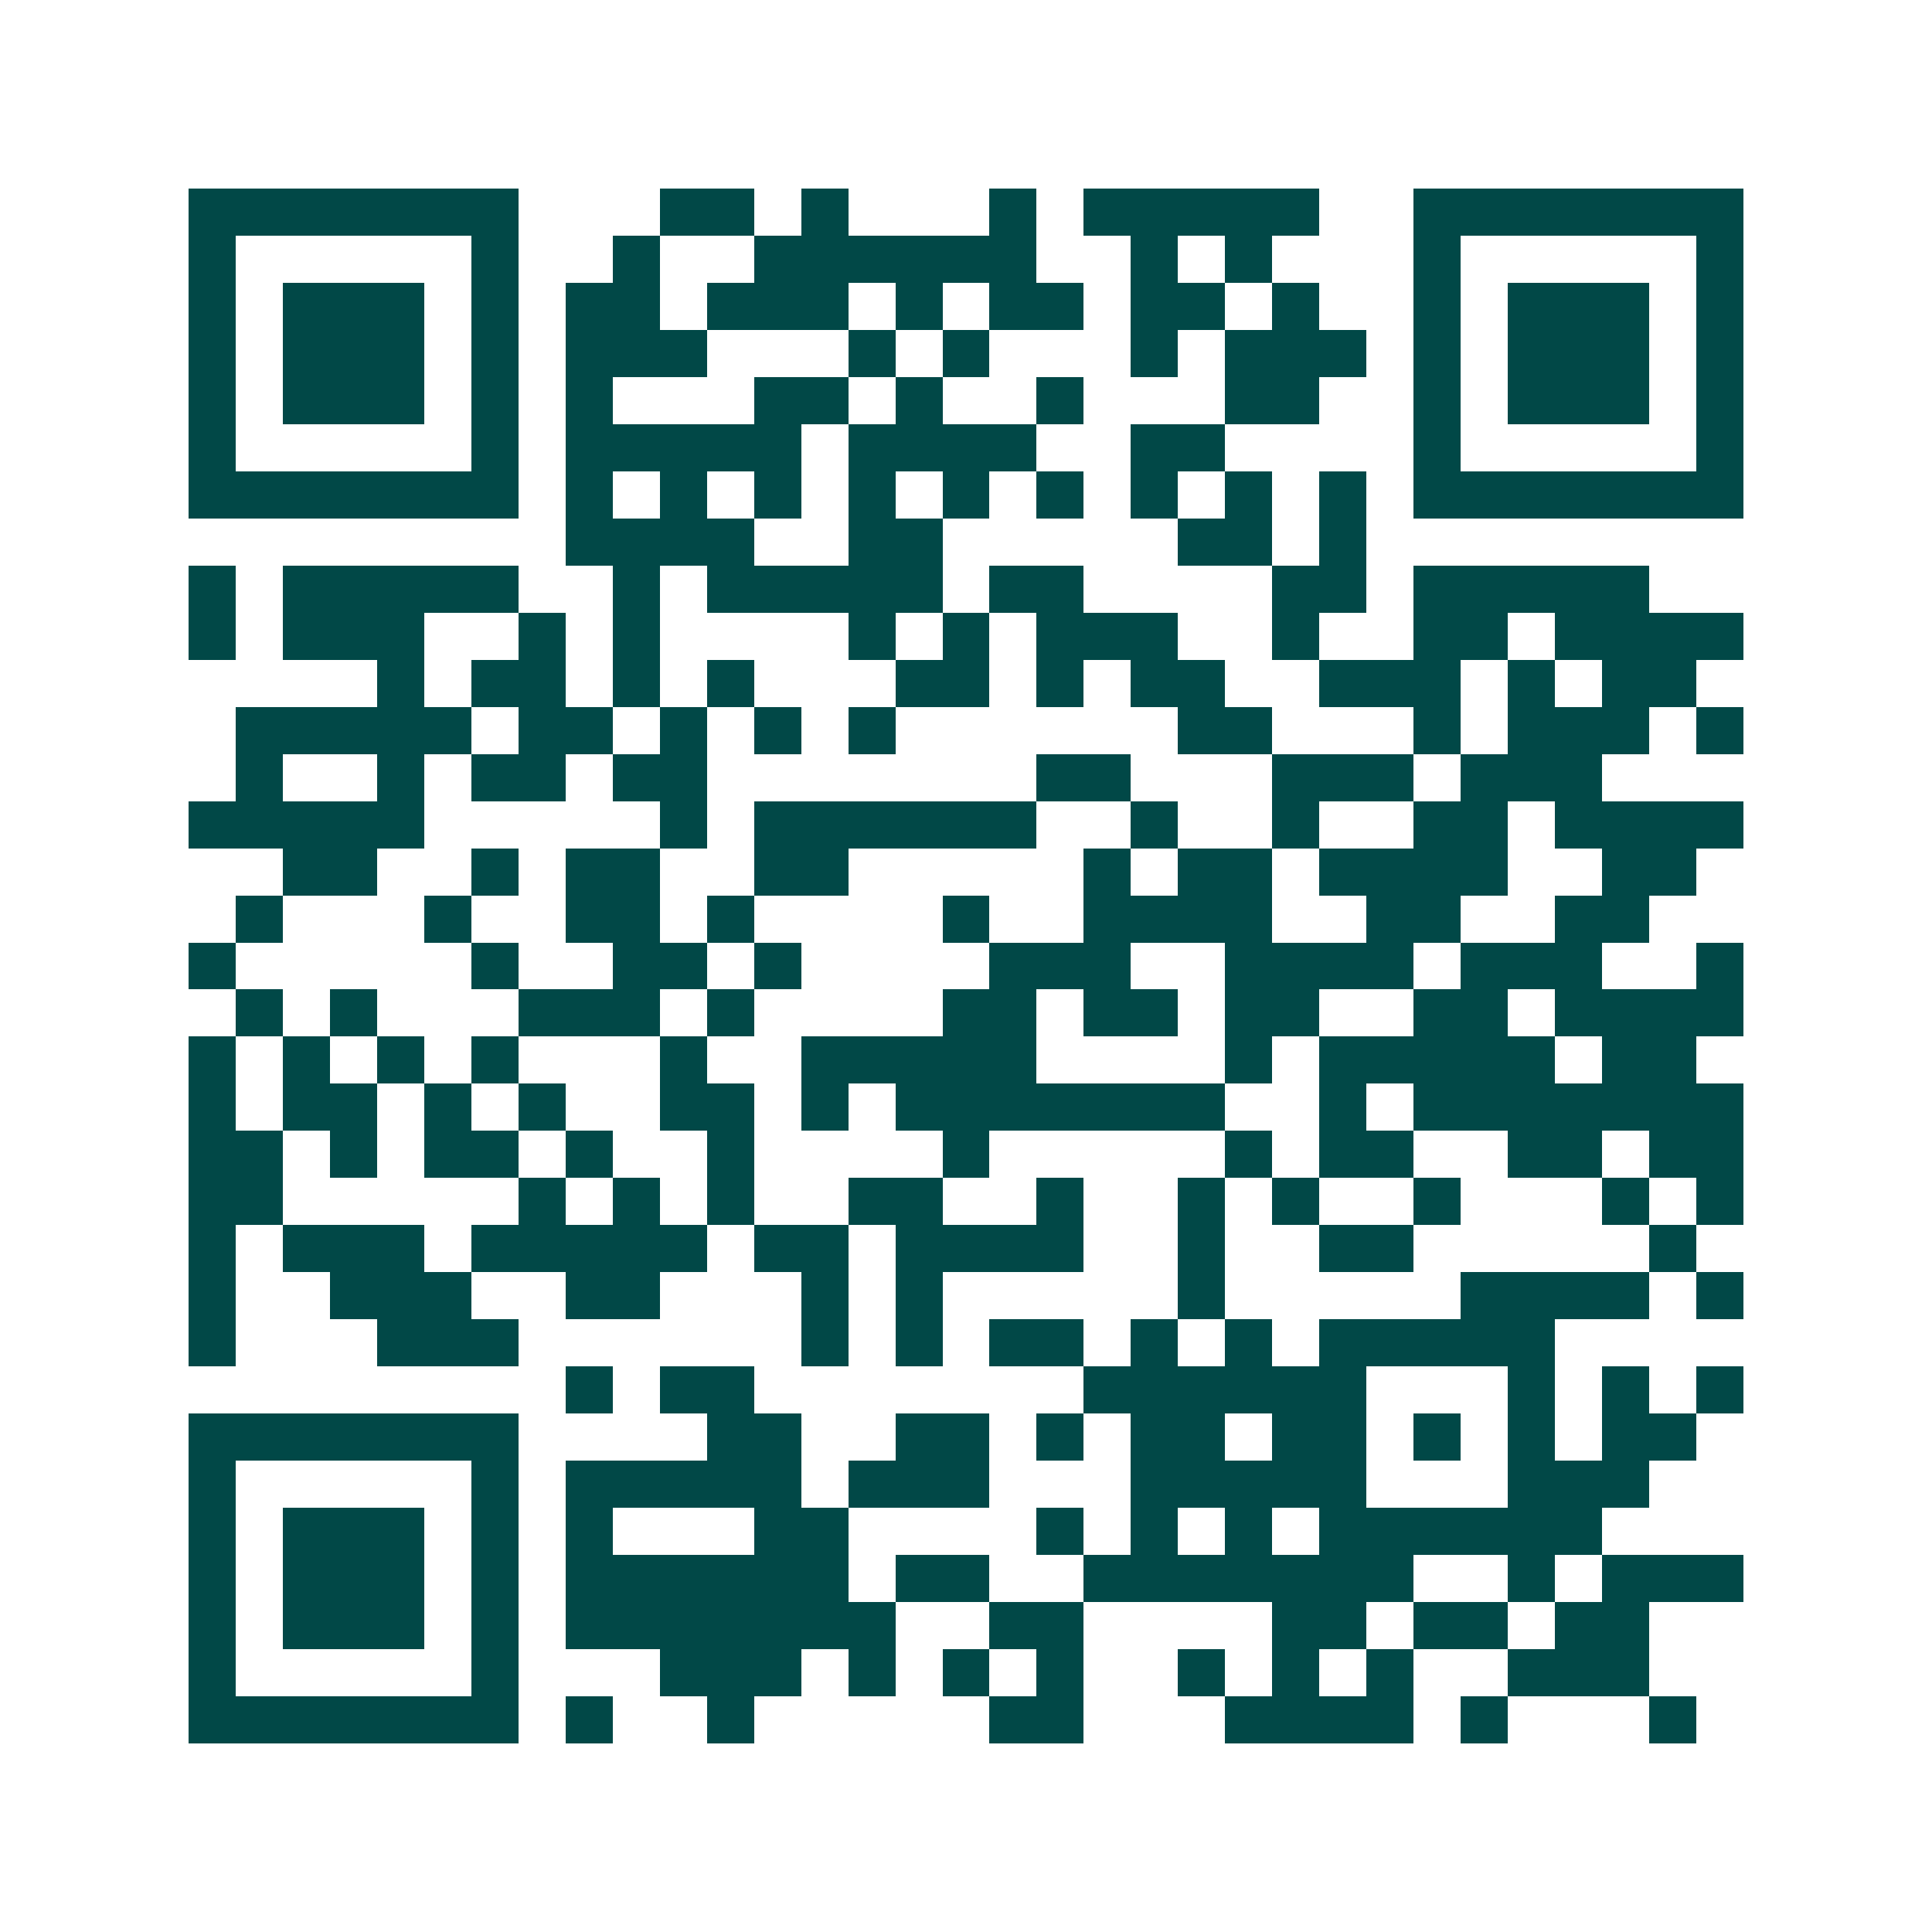 <svg xmlns="http://www.w3.org/2000/svg" width="200" height="200" viewBox="0 0 41 41" shape-rendering="crispEdges"><path fill="#ffffff" d="M0 0h41v41H0z"/><path stroke="#014847" d="M4 4.5h7m3 0h2m1 0h1m3 0h1m1 0h5m2 0h7M4 5.5h1m5 0h1m2 0h1m2 0h6m2 0h1m1 0h1m3 0h1m5 0h1M4 6.5h1m1 0h3m1 0h1m1 0h2m1 0h3m1 0h1m1 0h2m1 0h2m1 0h1m2 0h1m1 0h3m1 0h1M4 7.5h1m1 0h3m1 0h1m1 0h3m3 0h1m1 0h1m3 0h1m1 0h3m1 0h1m1 0h3m1 0h1M4 8.5h1m1 0h3m1 0h1m1 0h1m3 0h2m1 0h1m2 0h1m3 0h2m2 0h1m1 0h3m1 0h1M4 9.5h1m5 0h1m1 0h5m1 0h4m2 0h2m4 0h1m5 0h1M4 10.5h7m1 0h1m1 0h1m1 0h1m1 0h1m1 0h1m1 0h1m1 0h1m1 0h1m1 0h1m1 0h7M12 11.5h4m2 0h2m5 0h2m1 0h1M4 12.5h1m1 0h5m2 0h1m1 0h5m1 0h2m4 0h2m1 0h5M4 13.5h1m1 0h3m2 0h1m1 0h1m4 0h1m1 0h1m1 0h3m2 0h1m2 0h2m1 0h4M8 14.5h1m1 0h2m1 0h1m1 0h1m3 0h2m1 0h1m1 0h2m2 0h3m1 0h1m1 0h2M5 15.5h5m1 0h2m1 0h1m1 0h1m1 0h1m6 0h2m3 0h1m1 0h3m1 0h1M5 16.5h1m2 0h1m1 0h2m1 0h2m7 0h2m3 0h3m1 0h3M4 17.5h5m5 0h1m1 0h6m2 0h1m2 0h1m2 0h2m1 0h4M6 18.5h2m2 0h1m1 0h2m2 0h2m5 0h1m1 0h2m1 0h4m2 0h2M5 19.5h1m3 0h1m2 0h2m1 0h1m4 0h1m2 0h4m2 0h2m2 0h2M4 20.5h1m5 0h1m2 0h2m1 0h1m4 0h3m2 0h4m1 0h3m2 0h1M5 21.5h1m1 0h1m3 0h3m1 0h1m4 0h2m1 0h2m1 0h2m2 0h2m1 0h4M4 22.5h1m1 0h1m1 0h1m1 0h1m3 0h1m2 0h5m4 0h1m1 0h5m1 0h2M4 23.5h1m1 0h2m1 0h1m1 0h1m2 0h2m1 0h1m1 0h7m2 0h1m1 0h7M4 24.5h2m1 0h1m1 0h2m1 0h1m2 0h1m4 0h1m5 0h1m1 0h2m2 0h2m1 0h2M4 25.5h2m5 0h1m1 0h1m1 0h1m2 0h2m2 0h1m2 0h1m1 0h1m2 0h1m3 0h1m1 0h1M4 26.5h1m1 0h3m1 0h5m1 0h2m1 0h4m2 0h1m2 0h2m5 0h1M4 27.5h1m2 0h3m2 0h2m3 0h1m1 0h1m5 0h1m5 0h4m1 0h1M4 28.5h1m3 0h3m6 0h1m1 0h1m1 0h2m1 0h1m1 0h1m1 0h5M12 29.5h1m1 0h2m7 0h6m3 0h1m1 0h1m1 0h1M4 30.5h7m4 0h2m2 0h2m1 0h1m1 0h2m1 0h2m1 0h1m1 0h1m1 0h2M4 31.5h1m5 0h1m1 0h5m1 0h3m3 0h5m3 0h3M4 32.5h1m1 0h3m1 0h1m1 0h1m3 0h2m4 0h1m1 0h1m1 0h1m1 0h6M4 33.5h1m1 0h3m1 0h1m1 0h6m1 0h2m2 0h7m2 0h1m1 0h3M4 34.5h1m1 0h3m1 0h1m1 0h7m2 0h2m4 0h2m1 0h2m1 0h2M4 35.5h1m5 0h1m3 0h3m1 0h1m1 0h1m1 0h1m2 0h1m1 0h1m1 0h1m2 0h3M4 36.5h7m1 0h1m2 0h1m5 0h2m3 0h4m1 0h1m3 0h1"/></svg>
